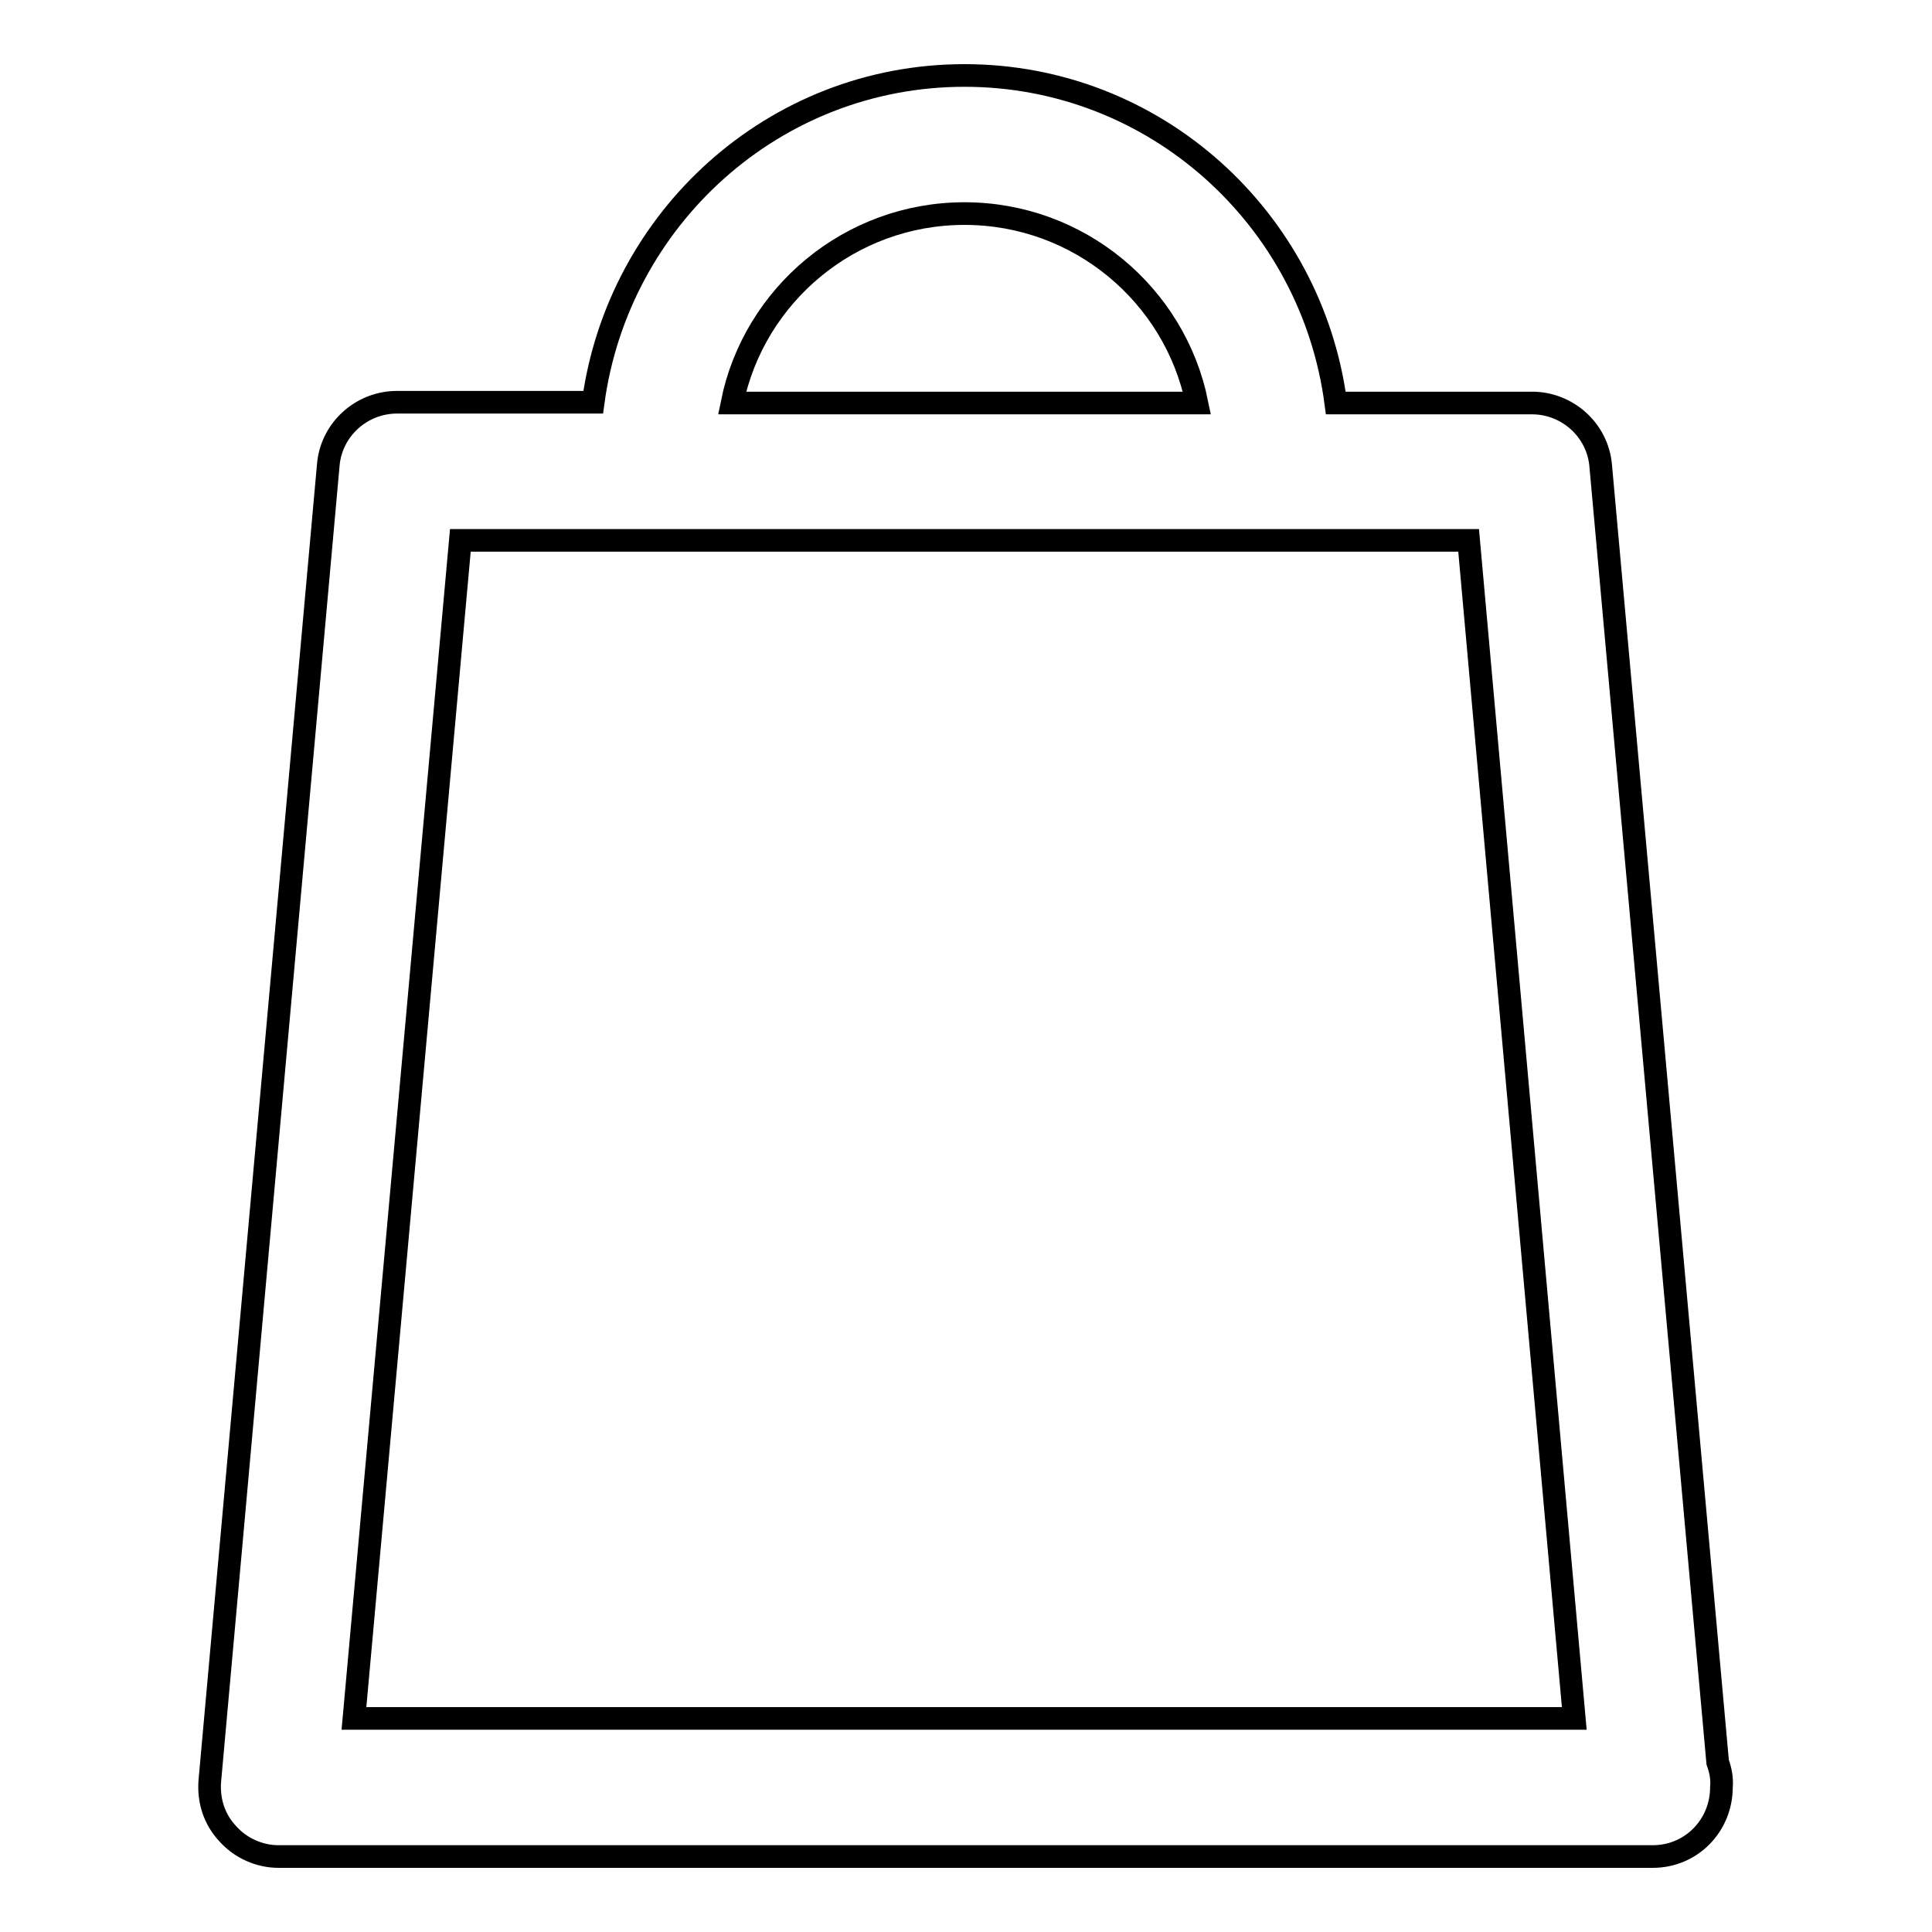 <?xml version="1.0" encoding="utf-8"?>
<!-- Svg Vector Icons : http://www.onlinewebfonts.com/icon -->
<!DOCTYPE svg PUBLIC "-//W3C//DTD SVG 1.1//EN" "http://www.w3.org/Graphics/SVG/1.1/DTD/svg11.dtd">
<svg version="1.1" xmlns="http://www.w3.org/2000/svg" xmlns:xlink="http://www.w3.org/1999/xlink" x="0px" y="0px" viewBox="0 0 256 256" enable-background="new 0 0 256 256" xml:space="preserve">
<g><g><g><path stroke-width="3" fill-opacity="0" stroke="#000000"  d="M227.6,233.5L212.1,61.7c-0.4-4.7-4.4-8.3-9.1-8.3h-26C173.8,29,153.1,10,127.8,10c-25.3,0-45.9,19-49.2,43.3h-26c-4.7,0-8.7,3.6-9.1,8.3L27.8,236c-0.2,2.6,0.6,5.1,2.4,7c1.7,1.9,4.2,3,6.7,3h181.7c0.1,0,0.2,0,0.4,0c5.1,0,9.1-4.1,9.1-9.2C228.2,235.7,228,234.6,227.6,233.5z M127.8,28.3c15.2,0,27.9,10.8,30.8,25.1H97C99.9,39.1,112.6,28.3,127.8,28.3z M46.9,227.7L61,71.6h133.6l14,156.1H46.9z"/></g><g></g><g></g><g></g><g></g><g></g><g></g><g></g><g></g><g></g><g></g><g></g><g></g><g></g><g></g><g></g></g></g>
</svg>